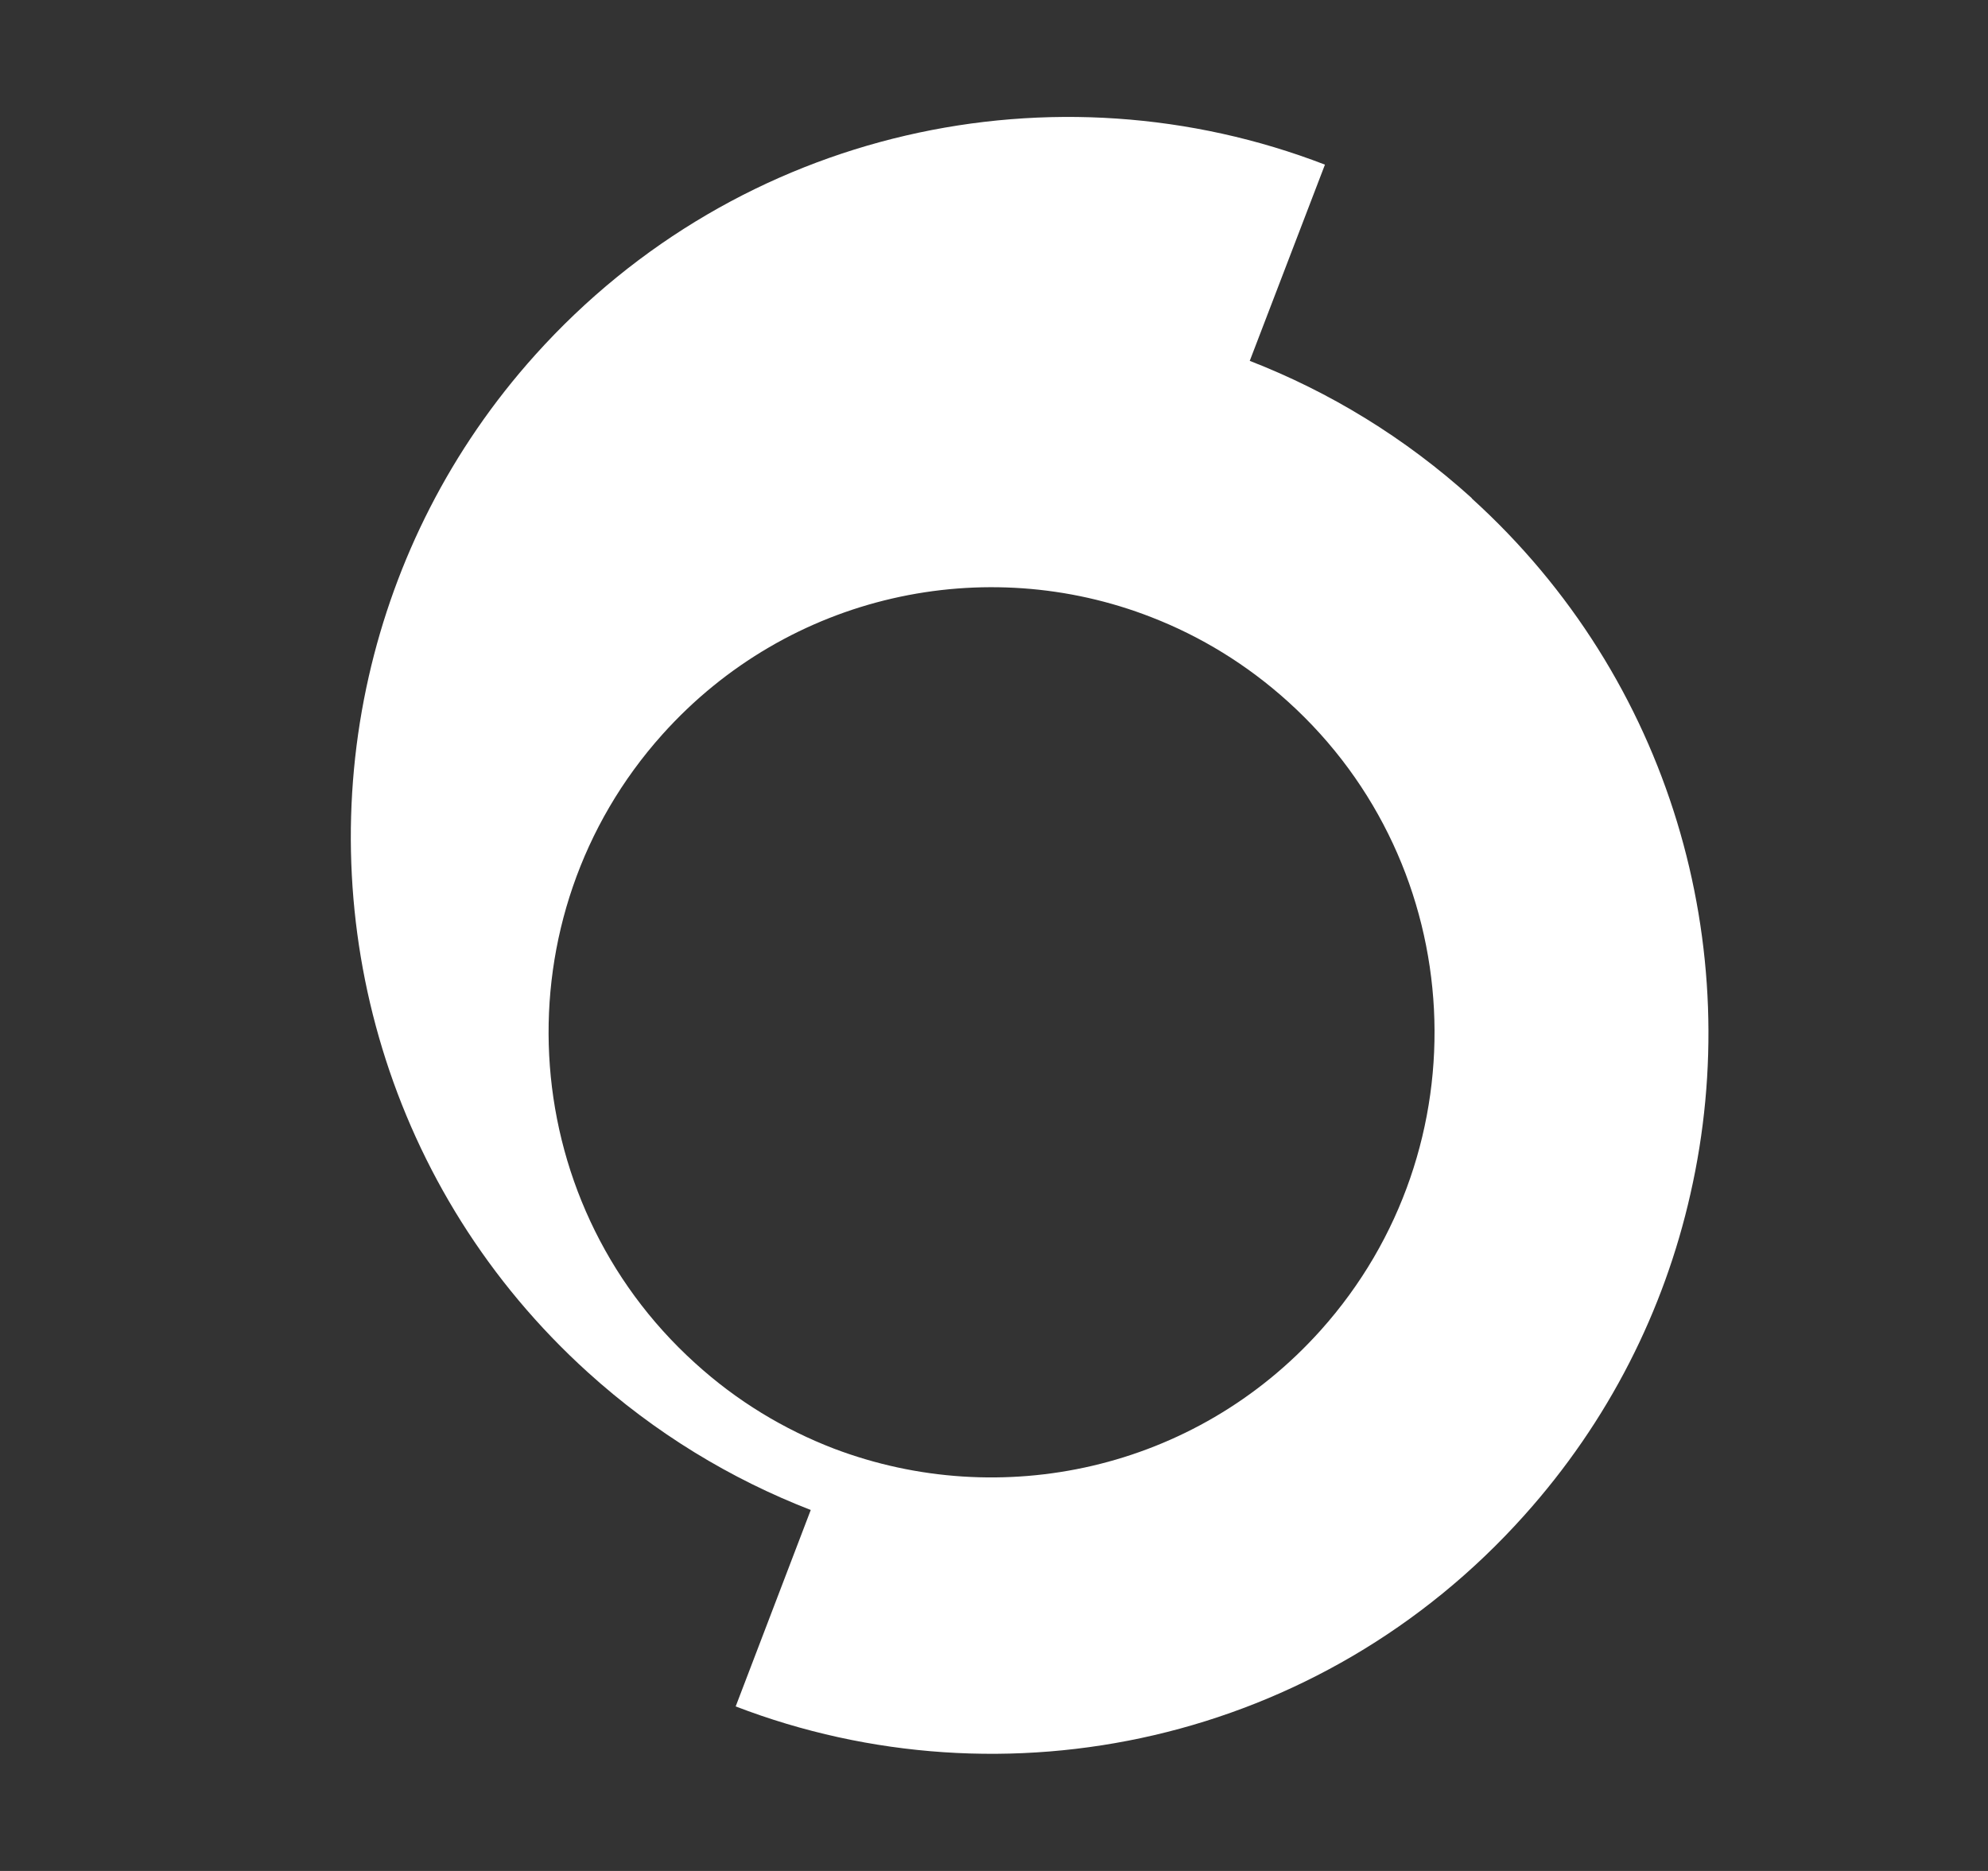 <svg width="17" height="16" viewBox="0 0 17 16" fill="none" xmlns="http://www.w3.org/2000/svg">
<rect x="0" y="0" width="17" height="16" fill="#333333" stroke="none"/>
<path d="M12.587 4.261C12.011 3.74 11.369 3.351 10.687 3.086L11.33 1.408C9.029 0.52 6.325 1.09 4.577 3.035C3.85 3.844 3.379 4.794 3.154 5.783C2.675 7.889 3.317 10.187 5.026 11.735C5.601 12.256 6.249 12.648 6.933 12.913L6.291 14.593C8.589 15.476 11.288 14.909 13.033 12.961C13.759 12.152 14.231 11.205 14.455 10.212C14.935 8.106 14.293 5.809 12.584 4.261H12.587ZM11.293 11.377C10.216 12.578 8.552 12.927 7.133 12.389C6.706 12.225 6.302 11.983 5.943 11.656C4.389 10.249 4.265 7.841 5.665 6.28C6.748 5.073 8.426 4.723 9.848 5.279C10.267 5.442 10.662 5.682 11.015 6.001C12.57 7.407 12.693 9.815 11.293 11.377Z" fill="white"/>
</svg>
